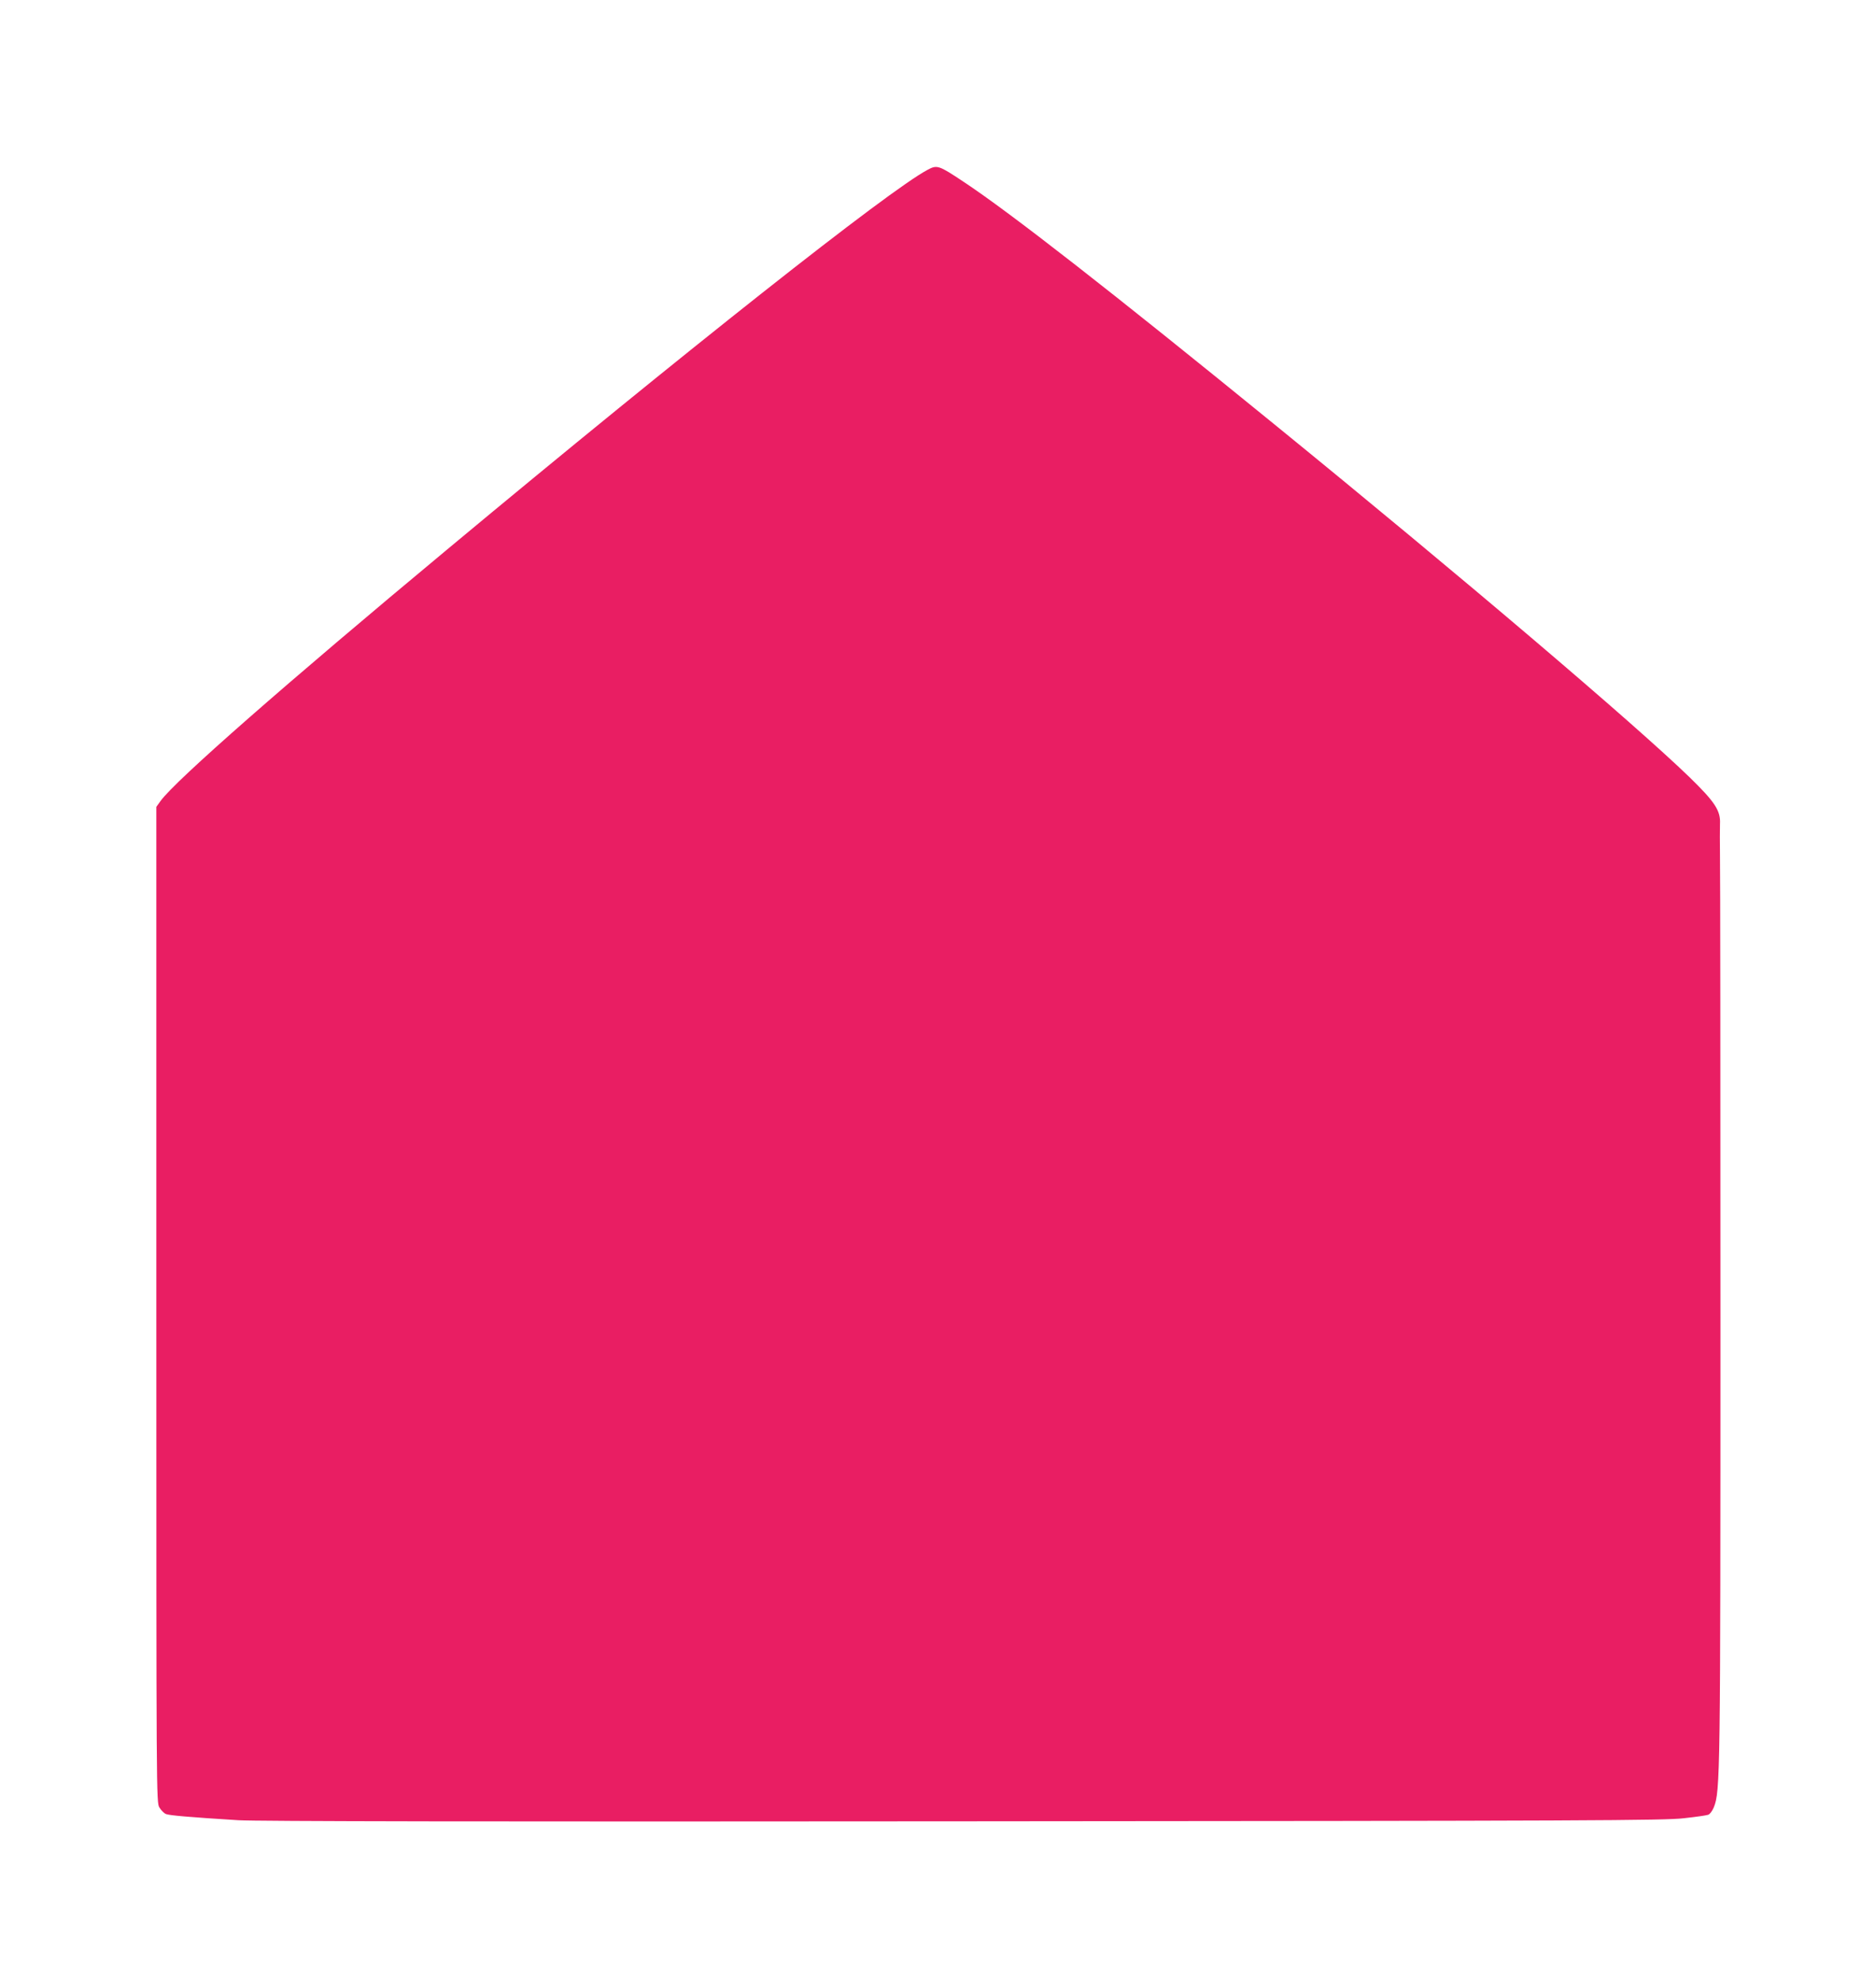 <?xml version="1.0" standalone="no"?>
<!DOCTYPE svg PUBLIC "-//W3C//DTD SVG 20010904//EN"
 "http://www.w3.org/TR/2001/REC-SVG-20010904/DTD/svg10.dtd">
<svg version="1.0" xmlns="http://www.w3.org/2000/svg"
 width="1212pt" height="1280pt" viewBox="0 0 1212 1280"
 preserveAspectRatio="xMidYMid meet">
<g transform="translate(0,1280) scale(0.1,-0.1)"
fill="#e91e63" stroke="none">
<path d="M5993 11703 c-250 -132 -1563 -1170 -3098 -2448 -1053 -876 -1762
-1498 -1857 -1629 l-28 -39 0 -3216 c0 -3195 0 -3216 20 -3249 11 -18 30 -37
42 -42 23 -9 146 -20 468 -40 112 -7 1613 -10 4685 -7 4053 3 4534 5 4655 20
74 8 144 18 155 22 11 3 27 24 37 48 42 104 43 203 43 3167 0 1554 -1 2895 -3
2980 -1 85 -1 178 0 206 5 86 -32 142 -196 302 -363 351 -1470 1293 -2686
2283 -1042 849 -1707 1368 -2007 1566 -158 105 -169 109 -230 76z"/>
</g>
</svg>
